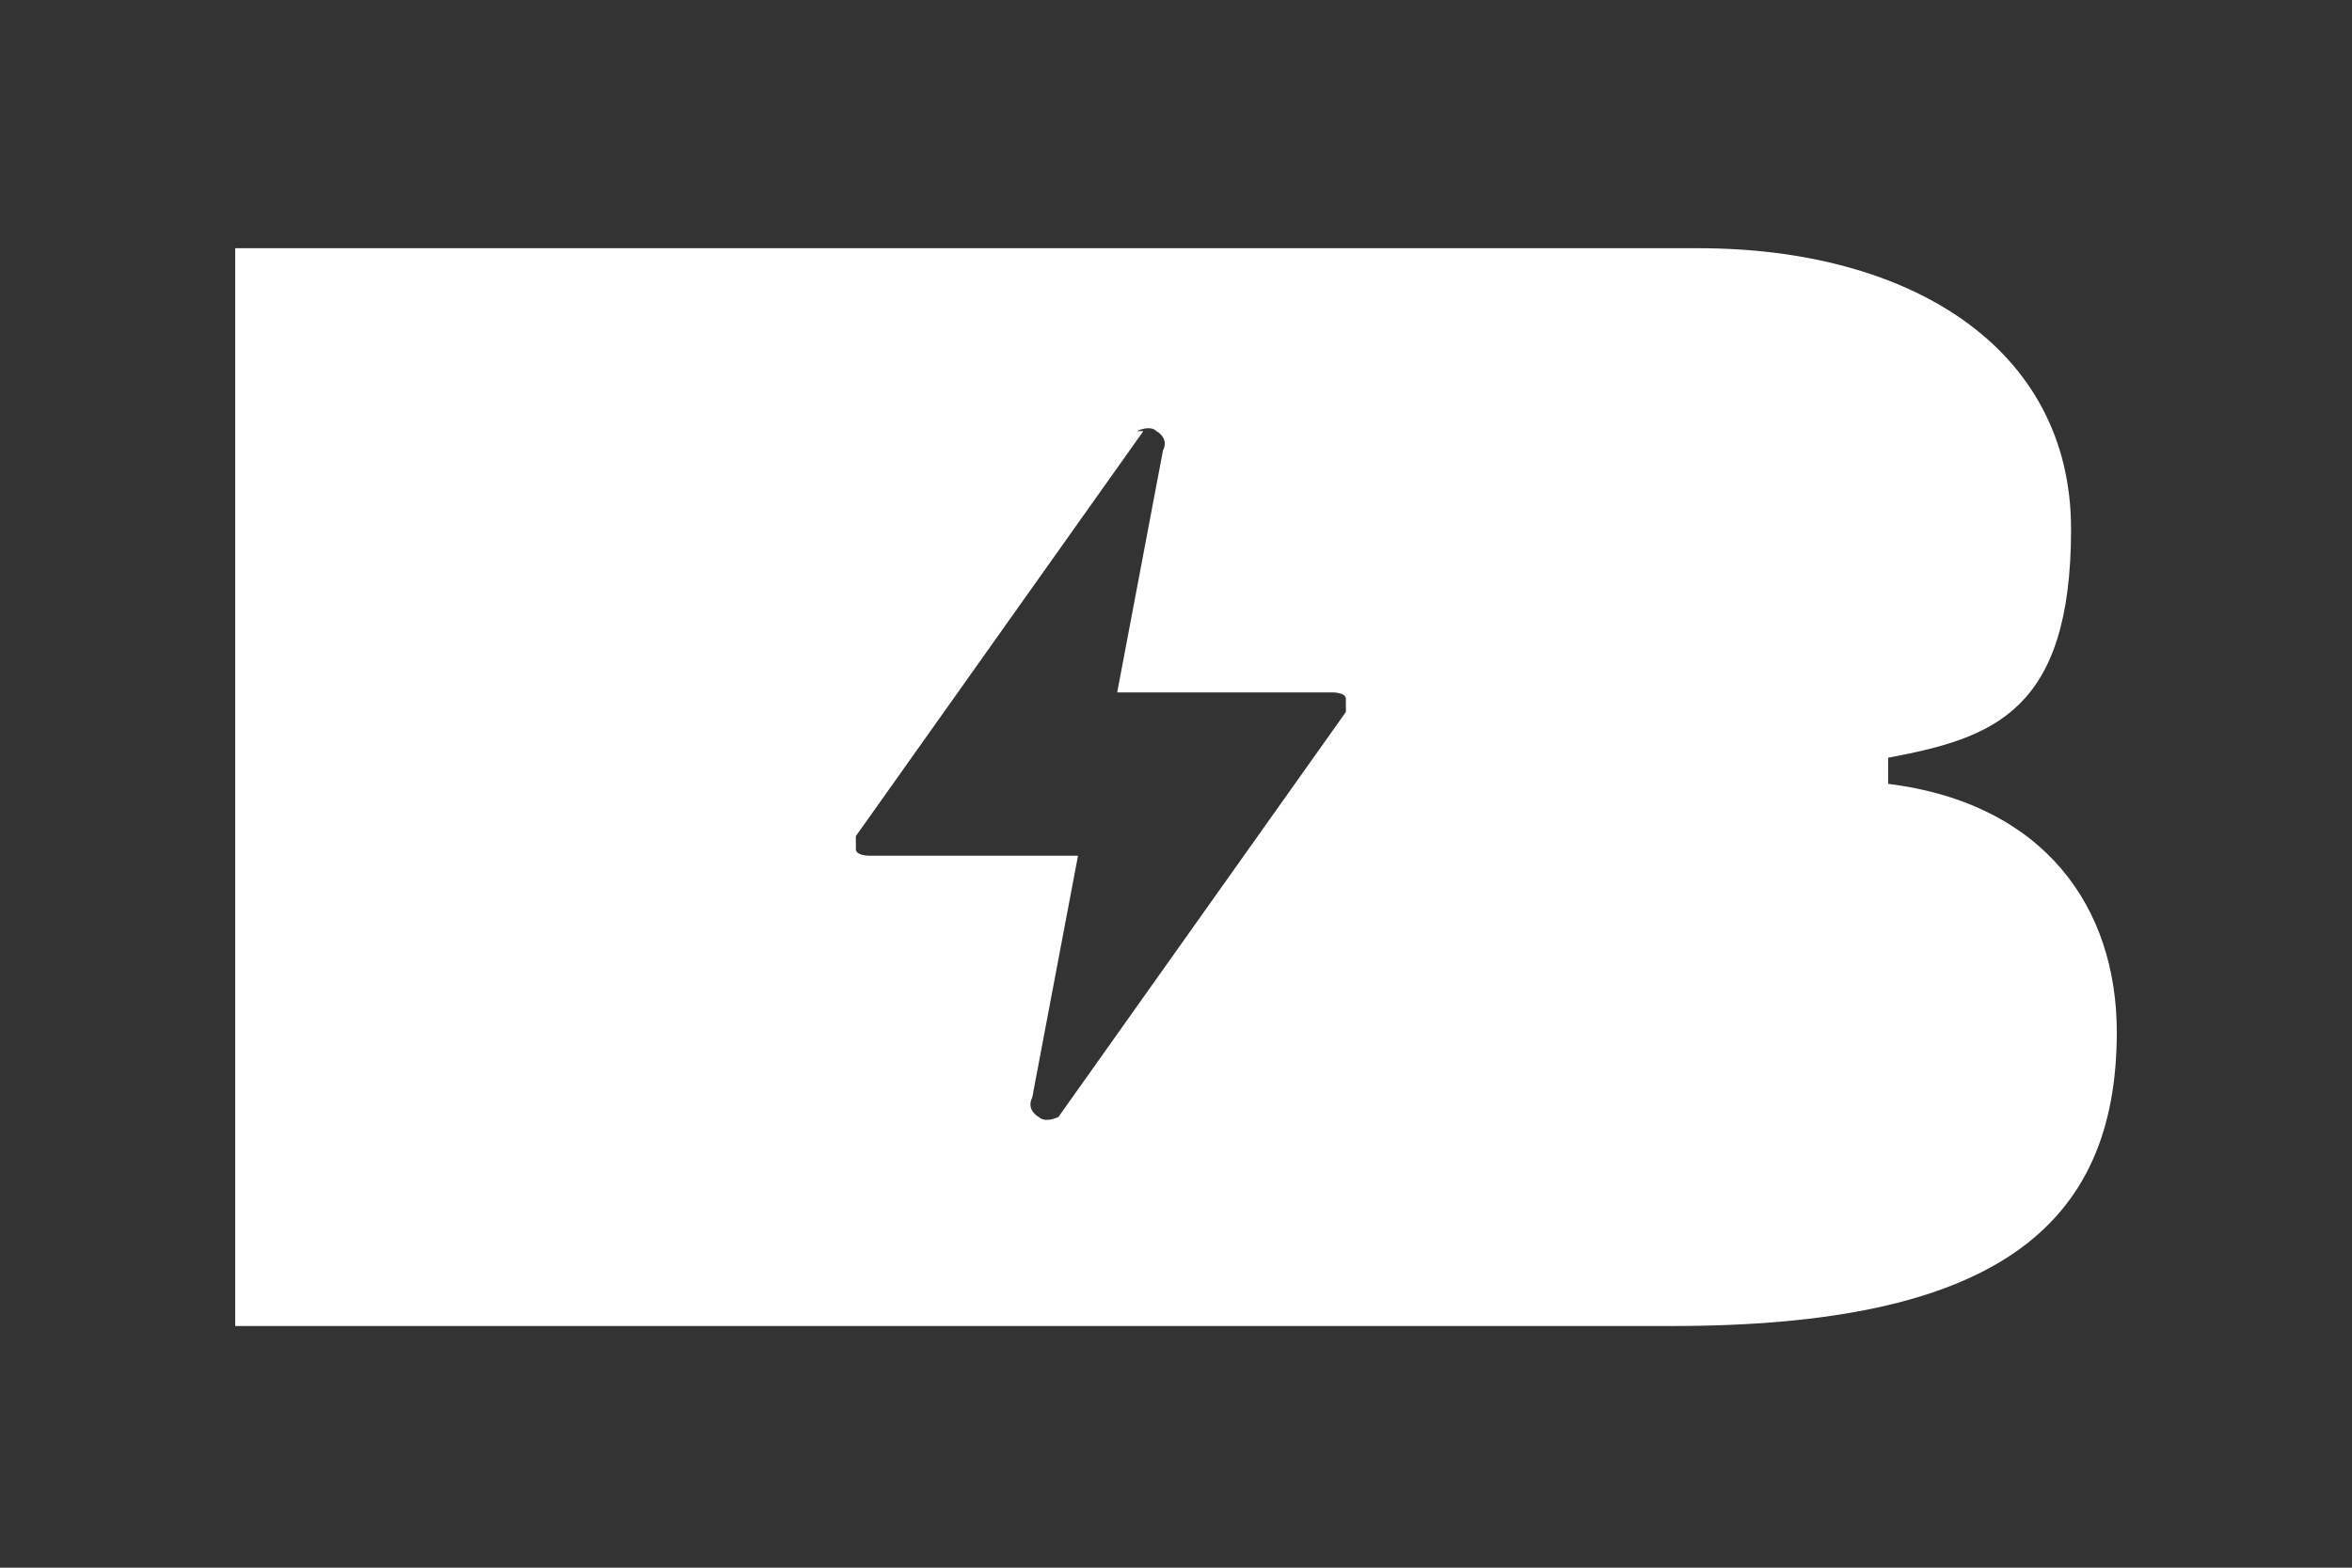 <?xml version="1.0" encoding="UTF-8"?>
<svg xmlns="http://www.w3.org/2000/svg" xmlns:i="http://ns.adobe.com/AdobeIllustrator/10.0/" id="Warstwa_1" version="1.1" viewBox="0 0 36 24">
  <rect x="0" y="0" width="36" height="24" fill="#333333" stroke="none"/>
  <defs>
    <style>
      .st0 {
        fill: #fff;
        fill-rule: evenodd;
      }
    </style>
  </defs>
  <path class="st0" d="M21.5,3.8h4.5c3.2,0,5.7,1.5,5.7,4.3s-1.2,3.2-2.8,3.5v.4c2.4.3,3.5,1.9,3.5,3.8,0,3-1.9,4.5-6.8,4.5h-1.3s-20.7,0-20.7,0V3.8h17.9ZM17.4,6.6c0,0,.2-.1.3,0,0,0,.2.1.1.3l-.7,3.7h3.3c0,0,.2,0,.2.1,0,0,0,.2,0,.2l-4.4,6.2c0,0-.2.1-.3,0,0,0-.2-.1-.1-.3l.7-3.7h-3.2c0,0-.2,0-.2-.1,0,0,0-.2,0-.2l4.4-6.2Z"></path>
</svg>

